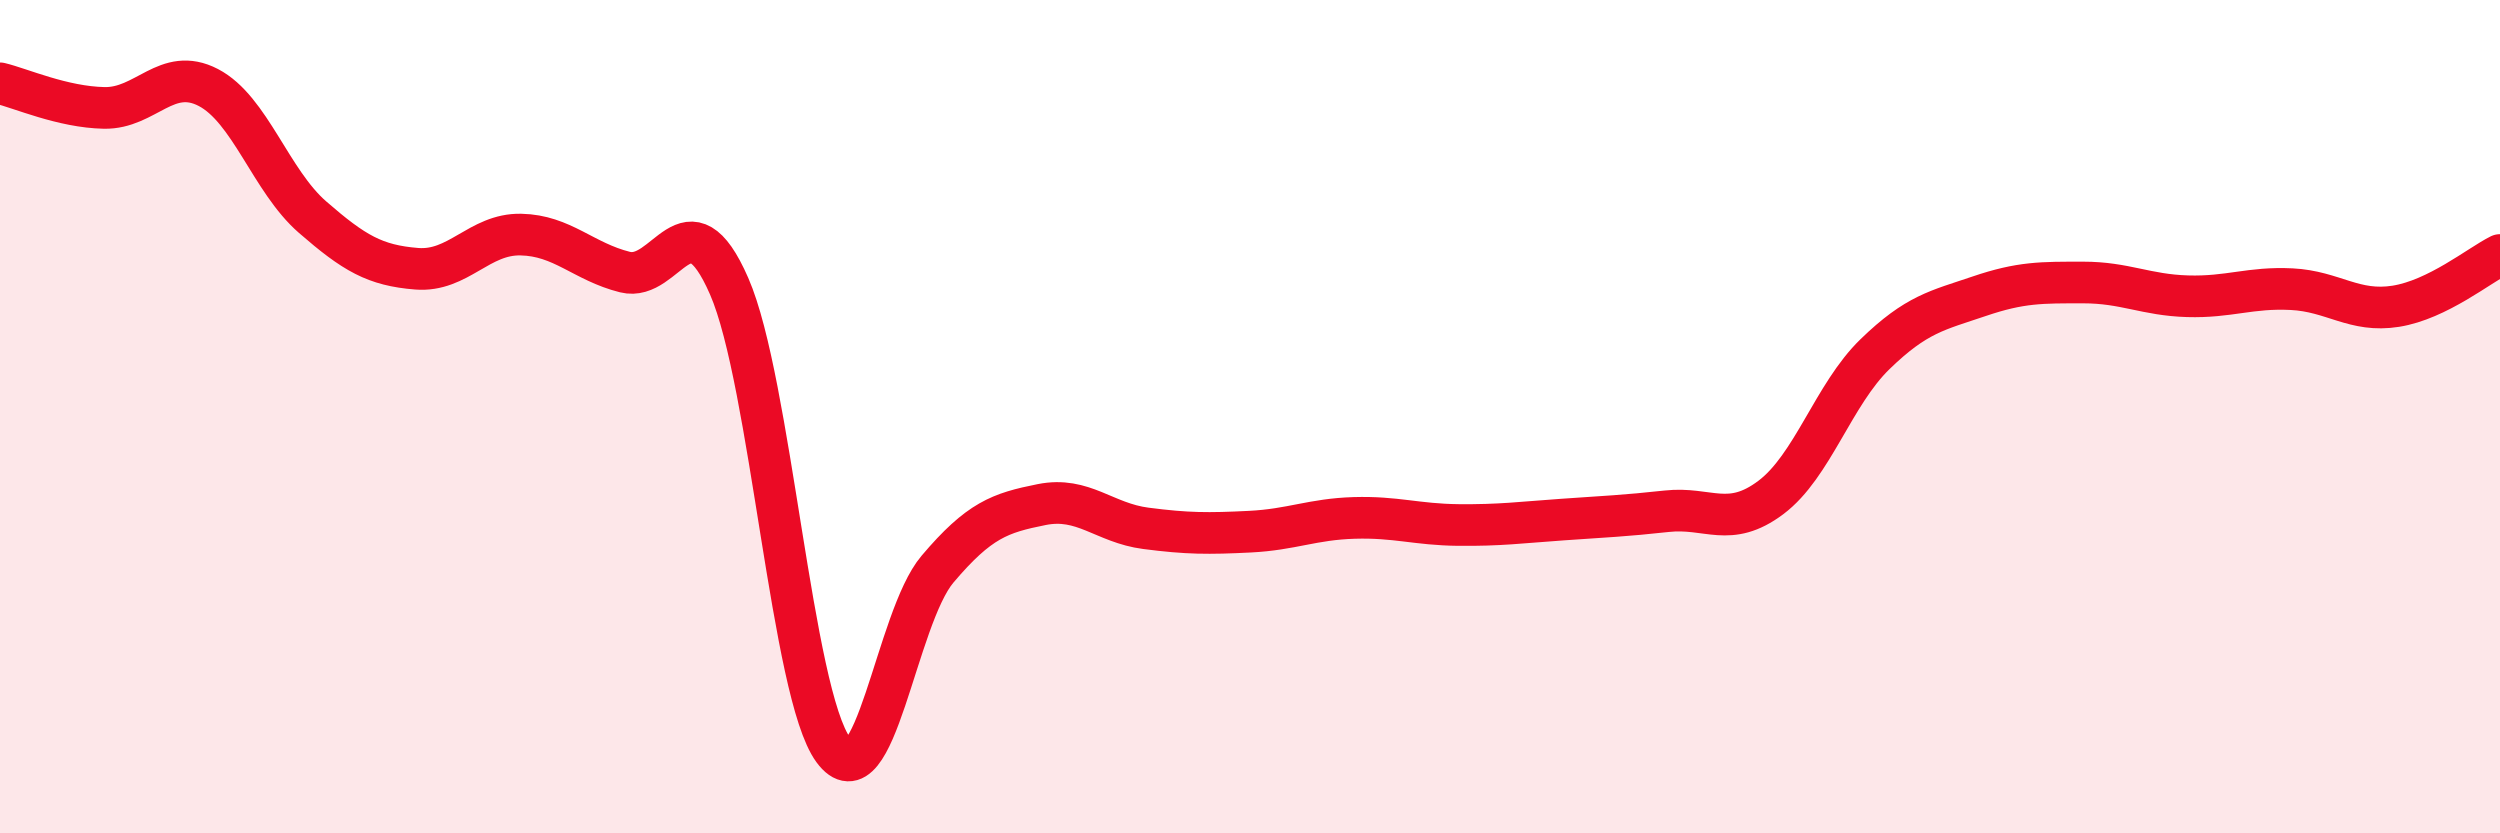 
    <svg width="60" height="20" viewBox="0 0 60 20" xmlns="http://www.w3.org/2000/svg">
      <path
        d="M 0,2 C 0.5,2.12 1.5,2.57 2.5,2.59 C 3.5,2.61 4,1.58 5,2.1 C 6,2.62 6.5,4.34 7.5,5.21 C 8.5,6.08 9,6.37 10,6.45 C 11,6.53 11.5,5.61 12.5,5.63 C 13.5,5.65 14,6.28 15,6.53 C 16,6.78 16.5,4.58 17.5,6.87 C 18.5,9.16 19,16.64 20,18 C 21,19.36 21.5,14.84 22.5,13.66 C 23.5,12.48 24,12.31 25,12.11 C 26,11.91 26.5,12.55 27.5,12.68 C 28.5,12.81 29,12.81 30,12.76 C 31,12.71 31.5,12.46 32.5,12.43 C 33.5,12.4 34,12.59 35,12.6 C 36,12.61 36.5,12.54 37.5,12.47 C 38.5,12.4 39,12.38 40,12.27 C 41,12.16 41.5,12.69 42.5,11.94 C 43.5,11.19 44,9.47 45,8.5 C 46,7.53 46.5,7.45 47.5,7.11 C 48.5,6.77 49,6.78 50,6.78 C 51,6.78 51.5,7.08 52.5,7.11 C 53.5,7.14 54,6.89 55,6.94 C 56,6.99 56.5,7.51 57.5,7.35 C 58.5,7.19 59.5,6.37 60,6.12L60 20L0 20Z"
        fill="#EB0A25"
        opacity="0.1"
        stroke-linecap="round"
        stroke-linejoin="round"
      />
      <path
        d="M 0,2 C 0.5,2.12 1.5,2.57 2.5,2.59 C 3.5,2.61 4,1.58 5,2.1 C 6,2.62 6.5,4.34 7.5,5.21 C 8.5,6.08 9,6.37 10,6.45 C 11,6.53 11.5,5.61 12.5,5.63 C 13.5,5.65 14,6.28 15,6.53 C 16,6.78 16.5,4.58 17.5,6.87 C 18.5,9.16 19,16.64 20,18 C 21,19.36 21.5,14.84 22.5,13.66 C 23.5,12.48 24,12.31 25,12.11 C 26,11.91 26.5,12.55 27.5,12.68 C 28.5,12.81 29,12.81 30,12.76 C 31,12.71 31.5,12.46 32.5,12.43 C 33.5,12.4 34,12.59 35,12.6 C 36,12.61 36.5,12.54 37.5,12.47 C 38.5,12.4 39,12.38 40,12.27 C 41,12.16 41.5,12.69 42.5,11.94 C 43.5,11.19 44,9.47 45,8.5 C 46,7.53 46.5,7.45 47.5,7.11 C 48.5,6.77 49,6.78 50,6.78 C 51,6.78 51.5,7.08 52.5,7.11 C 53.5,7.14 54,6.89 55,6.94 C 56,6.99 56.5,7.51 57.5,7.35 C 58.5,7.19 59.5,6.37 60,6.12"
        stroke="#EB0A25"
        stroke-width="1"
        fill="none"
        stroke-linecap="round"
        stroke-linejoin="round"
      />
    </svg>
  